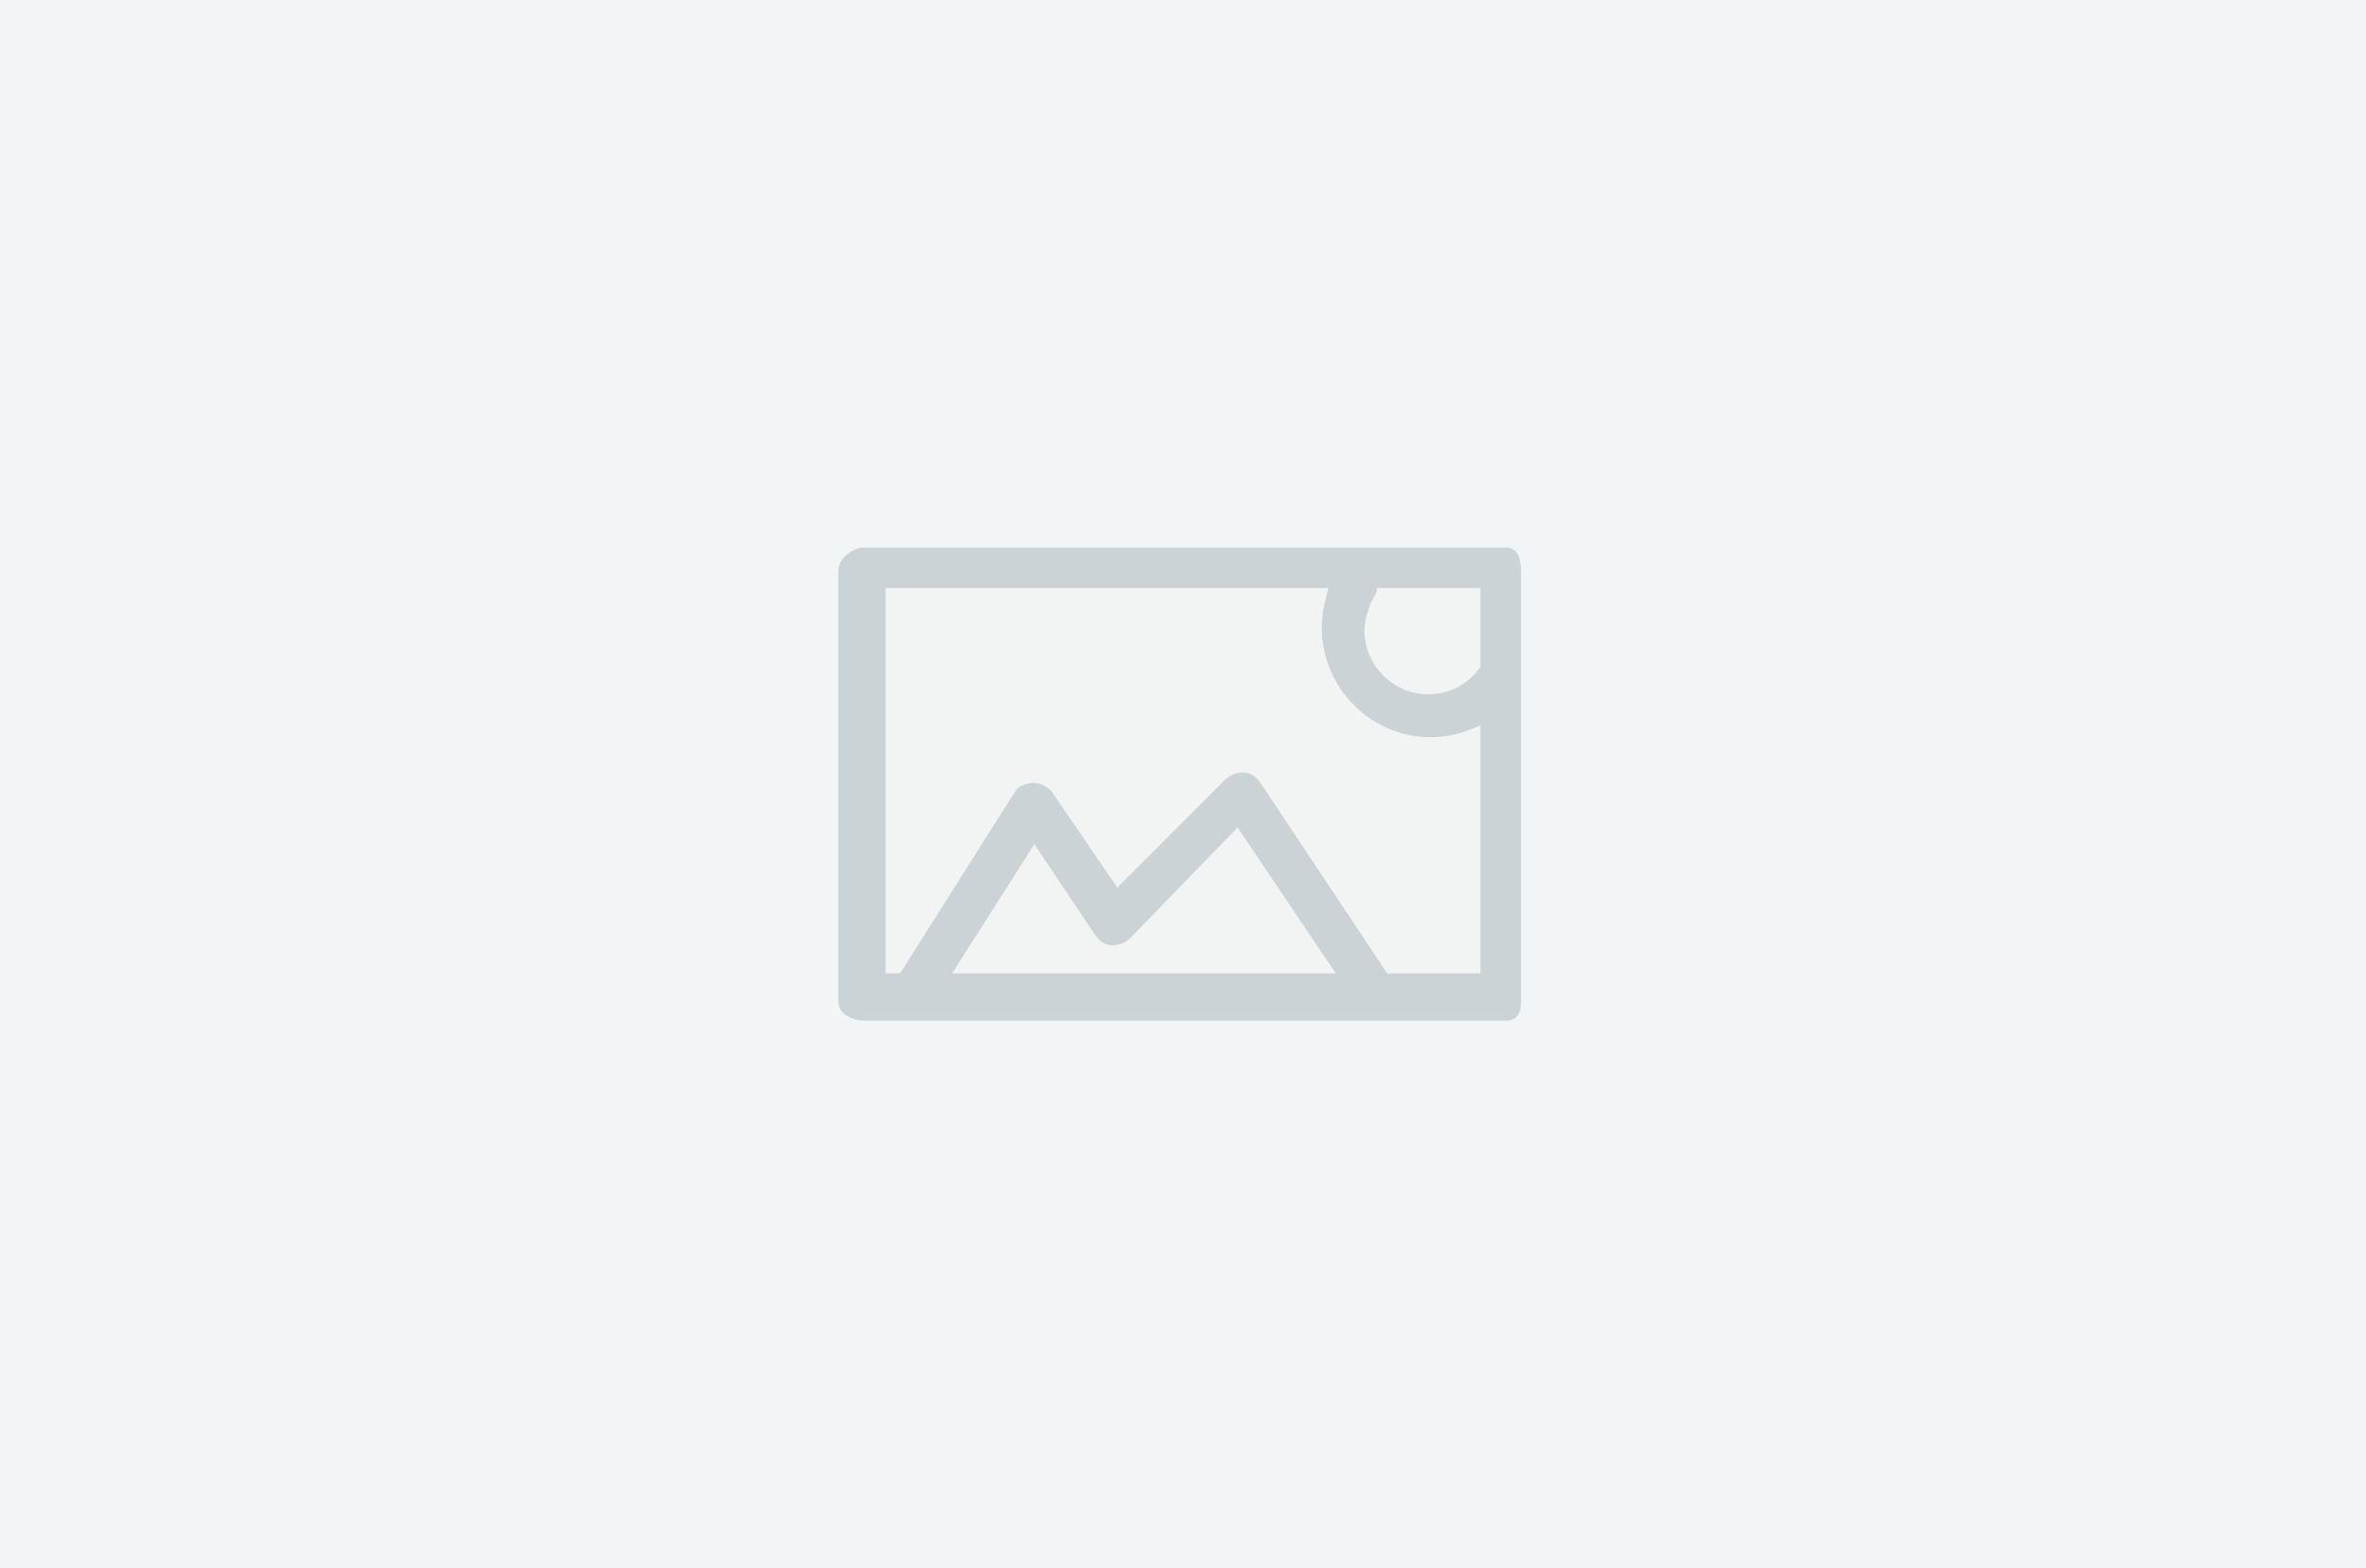 <?xml version="1.0" encoding="utf-8"?>
<!-- Generator: Adobe Illustrator 15.0.2, SVG Export Plug-In . SVG Version: 6.00 Build 0)  -->
<!DOCTYPE svg PUBLIC "-//W3C//DTD SVG 1.1//EN" "http://www.w3.org/Graphics/SVG/1.1/DTD/svg11.dtd">
<svg version="1.1" id="Layer_1" xmlns="http://www.w3.org/2000/svg" xmlns:xlink="http://www.w3.org/1999/xlink" x="0px" y="0px"
	 width="350px" height="232px" viewBox="0 0 350 232" enable-background="new 0 0 350 232" xml:space="preserve">
<rect fill="#F2F5F6" width="350" height="232"/>
<rect x="127" y="84" fill="#F2F4F4" width="95" height="64"/>
<path fill="#CCD3D6" d="M222.73,81h-94.866c-1.841,0-3.864,1.684-3.864,3.522v63.585c0,1.838,2.023,2.893,3.864,2.893h94.866
	c1.841,0,2.27-1.256,2.27-2.893V84.522C225,82.684,224.571,81,222.73,81z M219,98.643c0,0.122-0.154,0.248-0.281,0.396
	c-1.842,2.453-4.637,3.68-7.5,3.68c-5.113,0-9.375-4.294-9.375-9.404c0-1.637,0.631-3.669,1.447-5.101
	c0.182-0.255,0.318-0.214,0.41-1.214H219V98.643z M140.852,144l12.16-19.108l8.997,13.448c0.613,0.816,1.431,1.511,2.453,1.511
	c1.021,0,2.045-0.369,2.658-0.984l15.947-16.446L197.589,144H140.852z M205.197,144c-0.089,0-0.233-0.39-0.459-0.704l-18.398-27.648
	c-0.615-0.819-1.435-1.354-2.456-1.354c-1.022,0-2.046,0.448-2.657,1.063l-15.948,15.967l-9.609-14.1
	c-0.613-0.816-1.84-1.423-2.862-1.423c-1.022,0.205-2.045,0.299-2.658,1.32L133.154,144H131V87h65.543
	c-0.647,2-1.007,4.038-1.007,5.918c0,8.792,7.236,16.145,16.025,16.145c2.676,0,4.438-0.49,7.438-1.727V144H205.197z"/>
</svg>
